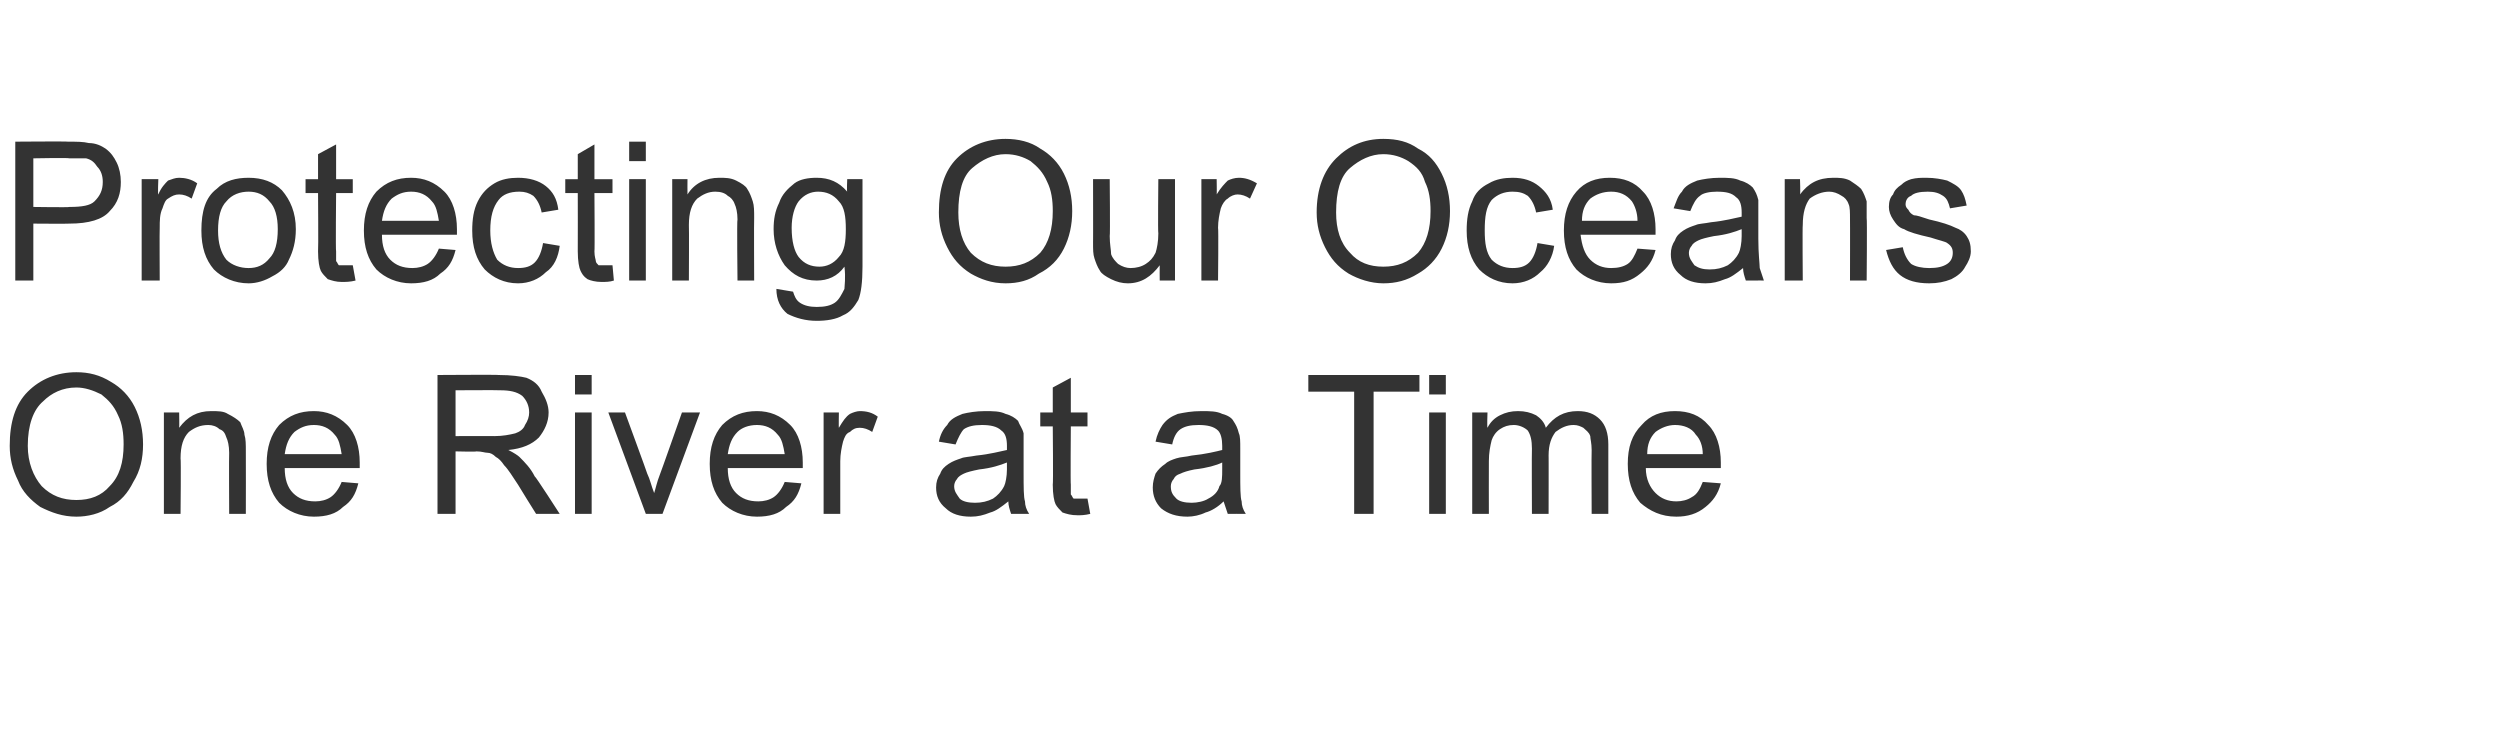 <?xml version="1.0" standalone="no"?><!DOCTYPE svg PUBLIC "-//W3C//DTD SVG 1.1//EN" "http://www.w3.org/Graphics/SVG/1.1/DTD/svg11.dtd"><svg xmlns="http://www.w3.org/2000/svg" version="1.1" width="180px" height="53.9px" viewBox="0 0 180 53.9"><desc>Protecting Our Oceans One River at a Time</desc><defs/><g id="Polygon148257"><path d="m.7 32.1c0-1.7.4-3 1.3-3.9c.9-.9 2.1-1.4 3.5-1.4c.9 0 1.7.2 2.5.7c.7.4 1.3 1 1.7 1.8c.4.8.6 1.7.6 2.7c0 1-.2 1.9-.7 2.7c-.4.8-.9 1.4-1.7 1.8c-.7.5-1.6.7-2.4.7c-1 0-1.8-.3-2.6-.7c-.7-.5-1.3-1.1-1.6-1.9c-.4-.8-.6-1.6-.6-2.5zm1.3 0c0 1.2.4 2.2 1 2.9c.7.7 1.5 1 2.5 1c1 0 1.8-.3 2.4-1c.7-.7 1-1.7 1-3c0-.8-.1-1.5-.4-2.1c-.3-.7-.7-1.1-1.2-1.5c-.6-.3-1.2-.5-1.8-.5c-1 0-1.8.4-2.4 1c-.7.6-1.1 1.7-1.1 3.2zm9.8 4.9l0-7.3l1.1 0c0 0 .02 1.06 0 1.1c.6-.8 1.3-1.2 2.3-1.2c.5 0 .9 0 1.2.2c.4.2.7.4.9.6c.1.3.3.6.3.9c.1.3.1.7.1 1.2c.01.03 0 4.5 0 4.5l-1.2 0c0 0-.02-4.42 0-4.4c0-.5-.1-.9-.2-1.1c-.1-.3-.2-.5-.5-.6c-.2-.2-.5-.3-.8-.3c-.6 0-1 .2-1.4.5c-.4.4-.6 1-.6 1.9c.04.03 0 4 0 4l-1.2 0zm12.8-2.3c0 0 1.2.1 1.2.1c-.2.8-.5 1.3-1.1 1.7c-.5.5-1.2.7-2.1.7c-1 0-1.9-.4-2.5-1c-.6-.7-.9-1.6-.9-2.8c0-1.2.3-2.1.9-2.8c.7-.7 1.5-1 2.5-1c.9 0 1.7.3 2.4 1c.6.6.9 1.6.9 2.7c0 .1 0 .2 0 .4c0 0-5.4 0-5.4 0c0 .8.2 1.4.6 1.8c.4.4.9.6 1.6.6c.4 0 .8-.1 1.1-.3c.3-.2.6-.6.8-1.1zm-4.1-2c0 0 4.1 0 4.1 0c-.1-.6-.2-1.1-.5-1.4c-.4-.5-.9-.7-1.5-.7c-.6 0-1 .2-1.4.5c-.4.4-.6.9-.7 1.6zm11 4.3l0-10c0 0 4.4-.03 4.4 0c.9 0 1.6.1 2 .2c.5.2.9.5 1.1 1c.3.5.5 1 .5 1.5c0 .7-.3 1.3-.7 1.8c-.5.5-1.2.8-2.2.9c.4.2.7.4.8.5c.4.4.8.8 1.1 1.4c.04-.04 1.8 2.7 1.8 2.7l-1.7 0c0 0-1.31-2.09-1.3-2.1c-.4-.6-.7-1.1-1-1.4c-.2-.3-.4-.5-.6-.6c-.2-.2-.4-.3-.6-.3c-.2 0-.4-.1-.8-.1c.02.04-1.5 0-1.5 0l0 4.5l-1.3 0zm1.3-5.6c0 0 2.83-.01 2.8 0c.6 0 1.1-.1 1.5-.2c.3-.1.6-.3.7-.6c.2-.3.3-.6.3-.9c0-.5-.2-.9-.5-1.2c-.4-.3-.9-.4-1.6-.4c-.05-.02-3.2 0-3.2 0l0 3.3zm8.6-3l0-1.4l1.2 0l0 1.4l-1.2 0zm0 8.6l0-7.3l1.2 0l0 7.3l-1.2 0zm5.1 0l-2.7-7.3l1.2 0c0 0 1.61 4.38 1.6 4.4c.2.4.3.9.5 1.4c.1-.3.2-.8.4-1.3c.03-.04 1.6-4.5 1.6-4.5l1.3 0l-2.7 7.3l-1.2 0zm10-2.3c0 0 1.2.1 1.2.1c-.2.8-.5 1.3-1.1 1.7c-.5.5-1.2.7-2.1.7c-1 0-1.9-.4-2.5-1c-.6-.7-.9-1.6-.9-2.8c0-1.2.3-2.1.9-2.8c.7-.7 1.5-1 2.5-1c.9 0 1.7.3 2.4 1c.6.6.9 1.6.9 2.7c0 .1 0 .2 0 .4c0 0-5.4 0-5.4 0c0 .8.2 1.4.6 1.8c.4.4.9.6 1.6.6c.4 0 .8-.1 1.1-.3c.3-.2.6-.6.8-1.1zm-4.1-2c0 0 4.1 0 4.1 0c-.1-.6-.2-1.1-.5-1.4c-.4-.5-.9-.7-1.5-.7c-.6 0-1.1.2-1.4.5c-.4.4-.6.9-.7 1.6zm6.9 4.3l0-7.3l1.1 0c0 0-.02 1.13 0 1.1c.3-.5.5-.8.8-1c.2-.1.5-.2.7-.2c.5 0 .9.1 1.3.4c0 0-.4 1.1-.4 1.1c-.3-.2-.6-.3-.9-.3c-.3 0-.5.1-.7.3c-.3.1-.4.4-.5.7c-.1.4-.2.9-.2 1.4c0-.01 0 3.8 0 3.8l-1.2 0zm13.5 0c-.1-.3-.2-.6-.2-.9c-.5.4-.9.7-1.3.8c-.5.2-.9.3-1.4.3c-.8 0-1.4-.2-1.8-.6c-.5-.4-.7-.9-.7-1.5c0-.4.1-.7.3-1c.1-.3.3-.5.6-.7c.3-.2.6-.3.9-.4c.2-.1.6-.1 1.1-.2c1-.1 1.7-.3 2.2-.4c0-.2 0-.3 0-.3c0-.5-.1-.9-.4-1.1c-.3-.3-.8-.4-1.4-.4c-.6 0-1 .1-1.3.3c-.2.2-.4.6-.6 1.1c0 0-1.2-.2-1.2-.2c.1-.5.3-.9.6-1.2c.2-.4.6-.6 1.1-.8c.4-.1 1-.2 1.6-.2c.6 0 1.1 0 1.5.2c.4.1.7.3.9.5c.1.3.3.5.4.9c0 .2 0 .6 0 1.1c0 0 0 1.7 0 1.7c0 1.1 0 1.8.1 2.1c0 .3.1.6.3.9c0-.01-1.3 0-1.3 0c0 0 .02-.01 0 0zm-.3-3.7c-.5.2-1.1.4-2 .5c-.5.1-.9.2-1.1.3c-.2.1-.4.2-.5.4c-.1.1-.2.3-.2.5c0 .4.2.6.4.9c.2.2.6.3 1.1.3c.5 0 .9-.1 1.3-.3c.3-.2.6-.5.8-.9c.1-.2.2-.7.2-1.2c0 0 0-.5 0-.5zm5.3 2.6c.1 0 .3 0 .5 0c0 0 .2 1.1.2 1.1c-.4.1-.7.1-.9.1c-.5 0-.8-.1-1.1-.2c-.2-.2-.4-.4-.5-.6c-.1-.2-.2-.7-.2-1.4c.04-.03 0-4.2 0-4.2l-.9 0l0-1l.9 0l0-1.8l1.3-.7l0 2.5l1.2 0l0 1l-1.2 0c0 0-.03 4.23 0 4.2c0 .4 0 .6 0 .7c.1.1.1.2.2.3c.1 0 .3 0 .5 0c0 0 0 0 0 0zm10.6 1.1c-.1-.3-.2-.6-.3-.9c-.4.4-.9.7-1.3.8c-.4.2-.9.3-1.3.3c-.8 0-1.4-.2-1.9-.6c-.4-.4-.6-.9-.6-1.5c0-.4.1-.7.2-1c.2-.3.4-.5.7-.7c.2-.2.5-.3.8-.4c.3-.1.7-.1 1.1-.2c1-.1 1.8-.3 2.2-.4c0-.2 0-.3 0-.3c0-.5-.1-.9-.3-1.1c-.3-.3-.8-.4-1.4-.4c-.6 0-1 .1-1.3.3c-.3.2-.5.6-.6 1.1c0 0-1.2-.2-1.2-.2c.1-.5.3-.9.5-1.2c.3-.4.6-.6 1.1-.8c.5-.1 1-.2 1.7-.2c.6 0 1.1 0 1.5.2c.4.1.7.3.8.5c.2.3.3.5.4.9c.1.2.1.6.1 1.1c0 0 0 1.7 0 1.7c0 1.1 0 1.8.1 2.1c0 .3.1.6.3.9c-.03-.01-1.3 0-1.3 0c0 0-.02-.01 0 0zm-.4-3.7c-.4.2-1.1.4-2 .5c-.5.1-.8.2-1 .3c-.3.1-.4.2-.5.4c-.1.1-.2.3-.2.5c0 .4.1.6.4.9c.2.2.6.3 1.1.3c.4 0 .9-.1 1.2-.3c.4-.2.7-.5.8-.9c.2-.2.2-.7.2-1.2c0 0 0-.5 0-.5zm9.5 3.7l0-8.8l-3.3 0l0-1.2l8 0l0 1.2l-3.3 0l0 8.8l-1.4 0zm5.4-8.6l0-1.4l1.2 0l0 1.4l-1.2 0zm0 8.6l0-7.3l1.2 0l0 7.3l-1.2 0zm3.1 0l0-7.3l1.1 0c0 0-.04 1.05 0 1.1c.2-.4.5-.7.9-.9c.4-.2.8-.3 1.3-.3c.5 0 .9.1 1.3.3c.3.2.6.5.7.9c.6-.8 1.3-1.2 2.3-1.2c.7 0 1.2.2 1.6.6c.4.4.6 1 .6 1.8c0 .01 0 5 0 5l-1.2 0c0 0-.02-4.58 0-4.6c0-.5-.1-.8-.1-1c-.1-.3-.3-.4-.5-.6c-.2-.1-.4-.2-.7-.2c-.5 0-.9.2-1.3.5c-.3.4-.5.9-.5 1.7c.01-.03 0 4.2 0 4.2l-1.2 0c0 0-.02-4.72 0-4.7c0-.6-.1-1-.3-1.3c-.2-.2-.6-.4-1-.4c-.4 0-.7.1-1 .3c-.3.2-.5.5-.6.8c-.1.4-.2.9-.2 1.5c-.01.03 0 3.8 0 3.8l-1.2 0zm16.6-2.3c0 0 1.3.1 1.3.1c-.2.8-.6 1.3-1.1 1.7c-.6.5-1.3.7-2.1.7c-1.1 0-1.9-.4-2.6-1c-.6-.7-.9-1.6-.9-2.8c0-1.2.3-2.1 1-2.8c.6-.7 1.4-1 2.4-1c1 0 1.8.3 2.4 1c.6.6.9 1.6.9 2.7c0 .1 0 .2 0 .4c0 0-5.4 0-5.4 0c0 .8.3 1.4.7 1.8c.4.4.9.6 1.5.6c.4 0 .8-.1 1.1-.3c.4-.2.6-.6.8-1.1zm-4-2c0 0 4 0 4 0c0-.6-.2-1.1-.5-1.4c-.3-.5-.9-.7-1.5-.7c-.5 0-1 .2-1.4.5c-.4.4-.6.9-.6 1.6z" stroke="none" fill="#333333"/></g><g id="Polygon148256"><path d="m1.1 20.2l0-10c0 0 3.76-.03 3.8 0c.6 0 1.1 0 1.5.1c.5 0 .9.2 1.2.4c.4.3.6.6.8 1c.2.4.3.9.3 1.4c0 .8-.2 1.5-.8 2.1c-.5.6-1.5.9-2.9.9c-.02.02-2.6 0-2.6 0l0 4.1l-1.3 0zm1.3-5.3c0 0 2.6.04 2.6 0c.9 0 1.5-.1 1.8-.4c.4-.4.6-.8.6-1.4c0-.4-.1-.8-.4-1.1c-.2-.3-.4-.5-.8-.6c-.2 0-.6 0-1.2 0c-.03-.05-2.6 0-2.6 0l0 3.5zm7.8 5.3l0-7.3l1.2 0c0 0-.05 1.13 0 1.1c.2-.5.5-.8.7-1c.3-.1.5-.2.8-.2c.4 0 .9.1 1.3.4c0 0-.4 1.1-.4 1.1c-.3-.2-.6-.3-.9-.3c-.3 0-.5.1-.8.3c-.2.1-.3.4-.4.7c-.2.4-.2.9-.2 1.4c-.02-.01 0 3.8 0 3.8l-1.3 0zm4.3-3.6c0-1.4.3-2.4 1.1-3c.6-.6 1.4-.8 2.3-.8c1 0 1.8.3 2.4.9c.6.7 1 1.6 1 2.8c0 .9-.2 1.6-.5 2.2c-.2.5-.6.9-1.2 1.2c-.5.3-1.1.5-1.7.5c-1 0-1.9-.4-2.5-1c-.6-.7-.9-1.6-.9-2.8zm1.2 0c0 .9.2 1.6.6 2.1c.4.4 1 .6 1.6.6c.6 0 1.1-.2 1.5-.7c.4-.4.6-1.1.6-2.1c0-.9-.2-1.6-.6-2c-.4-.5-.9-.7-1.5-.7c-.6 0-1.2.2-1.6.7c-.4.4-.6 1.1-.6 2.1zm9.2 2.5c.1 0 .3 0 .5 0c0 0 .2 1.1.2 1.1c-.4.1-.7.1-1 .1c-.4 0-.7-.1-1-.2c-.2-.2-.4-.4-.5-.6c-.1-.2-.2-.7-.2-1.4c.03-.03 0-4.2 0-4.2l-.9 0l0-1l.9 0l0-1.8l1.3-.7l0 2.5l1.2 0l0 1l-1.2 0c0 0-.04 4.23 0 4.2c0 .4 0 .6 0 .7c.1.1.1.2.2.3c.1 0 .3 0 .5 0c0 0 0 0 0 0zm6.7-1.2c0 0 1.2.1 1.2.1c-.2.8-.5 1.3-1.1 1.7c-.5.5-1.2.7-2.1.7c-1 0-1.9-.4-2.5-1c-.6-.7-.9-1.6-.9-2.8c0-1.2.3-2.1.9-2.8c.7-.7 1.5-1 2.5-1c.9 0 1.7.3 2.4 1c.6.6.9 1.6.9 2.7c0 .1 0 .2 0 .4c0 0-5.4 0-5.4 0c0 .8.2 1.4.6 1.8c.4.4.9.6 1.6.6c.4 0 .8-.1 1.1-.3c.3-.2.6-.6.8-1.1zm-4.1-2c0 0 4.1 0 4.1 0c-.1-.6-.2-1.1-.5-1.4c-.4-.5-.9-.7-1.5-.7c-.6 0-1 .2-1.4.5c-.4.4-.6.9-.7 1.6zm11.6 1.6c0 0 1.2.2 1.2.2c-.1.8-.4 1.5-1 1.9c-.5.5-1.2.8-2 .8c-1 0-1.8-.4-2.4-1c-.6-.7-.9-1.6-.9-2.8c0-.8.1-1.5.4-2.1c.3-.6.7-1 1.2-1.3c.5-.3 1.1-.4 1.7-.4c.8 0 1.5.2 2 .6c.5.4.8.9.9 1.7c0 0-1.2.2-1.2.2c-.1-.5-.3-.9-.6-1.2c-.3-.2-.6-.3-1-.3c-.7 0-1.2.2-1.5.6c-.4.5-.6 1.2-.6 2.2c0 .9.2 1.6.5 2.1c.4.4.9.6 1.5.6c.5 0 .9-.1 1.2-.4c.3-.3.5-.8.6-1.4zm4.4 1.6c.2 0 .3 0 .6 0c0 0 .1 1.1.1 1.1c-.3.1-.6.1-.9.1c-.4 0-.8-.1-1-.2c-.3-.2-.4-.4-.5-.6c-.1-.2-.2-.7-.2-1.4c.01-.03 0-4.2 0-4.2l-.9 0l0-1l.9 0l0-1.8l1.2-.7l0 2.5l1.3 0l0 1l-1.3 0c0 0 .03 4.23 0 4.2c0 .4.1.6.1.7c0 .1.1.2.2.3c.1 0 .2 0 .4 0c0 0 0 0 0 0zm1.8-7.5l0-1.4l1.2 0l0 1.4l-1.2 0zm0 8.6l0-7.3l1.2 0l0 7.3l-1.2 0zm3.1 0l0-7.3l1.1 0c0 0-.01 1.06 0 1.1c.5-.8 1.3-1.2 2.3-1.2c.4 0 .8 0 1.2.2c.4.2.7.4.8.6c.2.3.3.6.4.9c.1.3.1.7.1 1.2c-.02.03 0 4.5 0 4.5l-1.2 0c0 0-.05-4.42 0-4.4c0-.5-.1-.9-.2-1.1c-.1-.3-.3-.5-.5-.6c-.2-.2-.5-.3-.9-.3c-.5 0-.9.2-1.3.5c-.4.4-.6 1-.6 1.9c.02.03 0 4 0 4l-1.2 0zm7.5.6c0 0 1.2.2 1.2.2c.1.3.2.6.5.8c.3.2.7.3 1.2.3c.6 0 1-.1 1.3-.3c.3-.2.5-.6.7-1c0-.2.1-.8 0-1.6c-.5.7-1.2 1-2 1c-1 0-1.7-.4-2.3-1.1c-.5-.7-.8-1.6-.8-2.6c0-.7.1-1.3.4-1.9c.2-.6.6-1 1.1-1.4c.4-.3 1-.4 1.6-.4c.9 0 1.6.3 2.2 1c-.04.01 0-.9 0-.9l1.1 0c0 0 0 6.31 0 6.3c0 1.1-.1 1.9-.3 2.4c-.3.5-.6.9-1.1 1.1c-.5.3-1.2.4-1.9.4c-.8 0-1.5-.2-2.1-.5c-.5-.4-.8-1-.8-1.8zm1.1-4.4c0 1 .2 1.7.5 2.1c.4.5.9.7 1.5.7c.5 0 1-.2 1.4-.7c.4-.4.5-1.1.5-2c0-.9-.1-1.6-.5-2c-.4-.5-.9-.7-1.5-.7c-.5 0-1 .2-1.4.7c-.3.4-.5 1.1-.5 1.9zm10.6-1.1c0-1.7.4-3 1.3-3.9c.9-.9 2.1-1.4 3.5-1.4c.9 0 1.8.2 2.5.7c.7.4 1.3 1 1.7 1.8c.4.8.6 1.7.6 2.7c0 1-.2 1.9-.6 2.7c-.4.8-1 1.4-1.8 1.8c-.7.5-1.5.7-2.4.7c-1 0-1.8-.3-2.5-.7c-.8-.5-1.3-1.1-1.7-1.9c-.4-.8-.6-1.6-.6-2.5zm1.4 0c0 1.2.3 2.2.9 2.9c.7.7 1.5 1 2.5 1c1 0 1.8-.3 2.5-1c.6-.7.9-1.7.9-3c0-.8-.1-1.5-.4-2.1c-.3-.7-.7-1.1-1.2-1.5c-.5-.3-1.1-.5-1.8-.5c-.9 0-1.7.4-2.4 1c-.7.6-1 1.7-1 3.2zm14.5 4.9c0 0-.01-1.07 0-1.1c-.6.8-1.3 1.3-2.3 1.3c-.4 0-.8-.1-1.2-.3c-.4-.2-.7-.4-.8-.6c-.2-.3-.3-.6-.4-.9c-.1-.3-.1-.6-.1-1.2c.01.03 0-4.5 0-4.5l1.2 0c0 0 .04 4.06 0 4.1c0 .6.1 1 .1 1.3c.1.3.3.5.5.7c.3.2.6.3.9.3c.4 0 .8-.1 1.1-.3c.3-.2.5-.4.7-.8c.1-.3.2-.8.2-1.4c-.04.02 0-3.9 0-3.9l1.2 0l0 7.3l-1.1 0zm3 0l0-7.3l1.1 0c0 0 .02 1.13 0 1.1c.3-.5.6-.8.8-1c.2-.1.5-.2.8-.2c.4 0 .8.1 1.3.4c0 0-.5 1.1-.5 1.1c-.3-.2-.6-.3-.9-.3c-.2 0-.5.1-.7.3c-.2.1-.4.4-.5.7c-.1.4-.2.9-.2 1.4c.04-.01 0 3.8 0 3.8l-1.2 0zm8.3-4.9c0-1.7.5-3 1.4-3.9c.9-.9 2-1.4 3.4-1.4c1 0 1.8.2 2.5.7c.8.4 1.3 1 1.7 1.8c.4.8.6 1.7.6 2.7c0 1-.2 1.9-.6 2.7c-.4.8-1 1.4-1.7 1.8c-.8.5-1.6.7-2.5.7c-.9 0-1.8-.3-2.5-.7c-.8-.5-1.3-1.1-1.7-1.9c-.4-.8-.6-1.6-.6-2.5zm1.4 0c0 1.2.3 2.2 1 2.9c.6.7 1.4 1 2.4 1c1 0 1.8-.3 2.5-1c.6-.7.9-1.7.9-3c0-.8-.1-1.5-.4-2.1c-.2-.7-.6-1.1-1.2-1.5c-.5-.3-1.1-.5-1.8-.5c-.9 0-1.7.4-2.4 1c-.7.6-1 1.7-1 3.2zm14.5 2.2c0 0 1.2.2 1.2.2c-.1.8-.5 1.5-1 1.9c-.5.5-1.2.8-2 .8c-1 0-1.8-.4-2.4-1c-.6-.7-.9-1.6-.9-2.8c0-.8.1-1.5.4-2.1c.2-.6.6-1 1.2-1.3c.5-.3 1.1-.4 1.7-.4c.8 0 1.4.2 1.9.6c.5.4.9.9 1 1.7c0 0-1.2.2-1.2.2c-.1-.5-.3-.9-.6-1.2c-.3-.2-.6-.3-1.1-.3c-.6 0-1.1.2-1.5.6c-.4.5-.5 1.2-.5 2.2c0 .9.1 1.6.5 2.1c.4.4.9.6 1.5.6c.5 0 .9-.1 1.2-.4c.3-.3.5-.8.6-1.4zm7.2.4c0 0 1.3.1 1.3.1c-.2.8-.6 1.3-1.1 1.7c-.6.5-1.2.7-2.1.7c-1 0-1.9-.4-2.5-1c-.6-.7-.9-1.6-.9-2.8c0-1.2.3-2.1.9-2.8c.6-.7 1.4-1 2.4-1c1 0 1.8.3 2.4 1c.6.6.9 1.6.9 2.7c0 .1 0 .2 0 .4c0 0-5.4 0-5.4 0c.1.8.3 1.4.7 1.8c.4.4.9.6 1.5.6c.5 0 .9-.1 1.2-.3c.3-.2.5-.6.7-1.1zm-4-2c0 0 4 0 4 0c0-.6-.2-1.1-.4-1.4c-.4-.5-.9-.7-1.5-.7c-.6 0-1.1.2-1.5.5c-.4.4-.6.9-.6 1.6zm11.8 4.3c-.1-.3-.2-.6-.2-.9c-.5.4-.9.7-1.3.8c-.5.2-.9.3-1.4.3c-.8 0-1.4-.2-1.8-.6c-.5-.4-.7-.9-.7-1.5c0-.4.1-.7.3-1c.1-.3.3-.5.6-.7c.3-.2.6-.3.9-.4c.2-.1.6-.1 1.1-.2c1-.1 1.7-.3 2.2-.4c0-.2 0-.3 0-.3c0-.5-.1-.9-.4-1.1c-.3-.3-.7-.4-1.4-.4c-.5 0-1 .1-1.2.3c-.3.2-.5.6-.7 1.1c0 0-1.2-.2-1.2-.2c.2-.5.3-.9.6-1.2c.2-.4.6-.6 1.1-.8c.4-.1 1-.2 1.6-.2c.6 0 1.1 0 1.5.2c.4.1.7.3.9.5c.2.3.3.5.4.9c0 .2 0 .6 0 1.1c0 0 0 1.7 0 1.7c0 1.1.1 1.8.1 2.1c.1.3.2.6.3.9c.02-.01-1.3 0-1.3 0c0 0 .03-.01 0 0zm-.3-3.7c-.5.2-1.1.4-2 .5c-.5.1-.9.2-1.1.3c-.2.1-.4.2-.5.4c-.1.1-.2.3-.2.5c0 .4.2.6.4.9c.3.2.6.3 1.1.3c.5 0 .9-.1 1.3-.3c.3-.2.6-.5.8-.9c.1-.2.2-.7.2-1.2c0 0 0-.5 0-.5zm3.1 3.7l0-7.3l1.1 0c0 0 .04 1.06 0 1.1c.6-.8 1.3-1.2 2.4-1.2c.4 0 .8 0 1.2.2c.3.2.6.4.8.6c.2.3.3.6.4.9c0 .3 0 .7 0 1.2c.04.03 0 4.5 0 4.5l-1.2 0c0 0 .01-4.42 0-4.4c0-.5 0-.9-.1-1.1c-.1-.3-.3-.5-.5-.6c-.3-.2-.6-.3-.9-.3c-.5 0-1 .2-1.4.5c-.3.4-.5 1-.5 1.9c-.03.03 0 4 0 4l-1.3 0zm7.3-2.2c0 0 1.2-.2 1.2-.2c.1.5.3.9.6 1.2c.3.2.8.3 1.3.3c.6 0 1-.1 1.3-.3c.3-.2.4-.5.4-.8c0-.3-.1-.5-.4-.7c-.1-.1-.6-.2-1.2-.4c-.9-.2-1.6-.4-1.9-.6c-.4-.1-.6-.4-.8-.7c-.2-.3-.3-.6-.3-.9c0-.4.1-.7.3-.9c.1-.3.3-.5.6-.7c.2-.2.4-.3.7-.4c.4-.1.7-.1 1.1-.1c.6 0 1.1.1 1.5.2c.4.2.8.4 1 .7c.2.3.3.6.4 1.1c0 0-1.2.2-1.2.2c-.1-.4-.2-.7-.5-.9c-.3-.2-.6-.3-1.1-.3c-.6 0-1 .1-1.2.3c-.3.1-.4.4-.4.6c0 .2.1.3.2.4c.1.2.2.3.4.4c.2 0 .5.1 1.1.3c.9.2 1.5.4 1.9.6c.3.1.6.3.8.6c.2.3.3.6.3 1.1c0 .4-.2.8-.4 1.1c-.2.4-.6.7-1 .9c-.5.2-1 .3-1.6.3c-.9 0-1.6-.2-2.1-.6c-.5-.4-.8-1-1-1.8z" stroke="none" fill="#333333"/></g></svg>